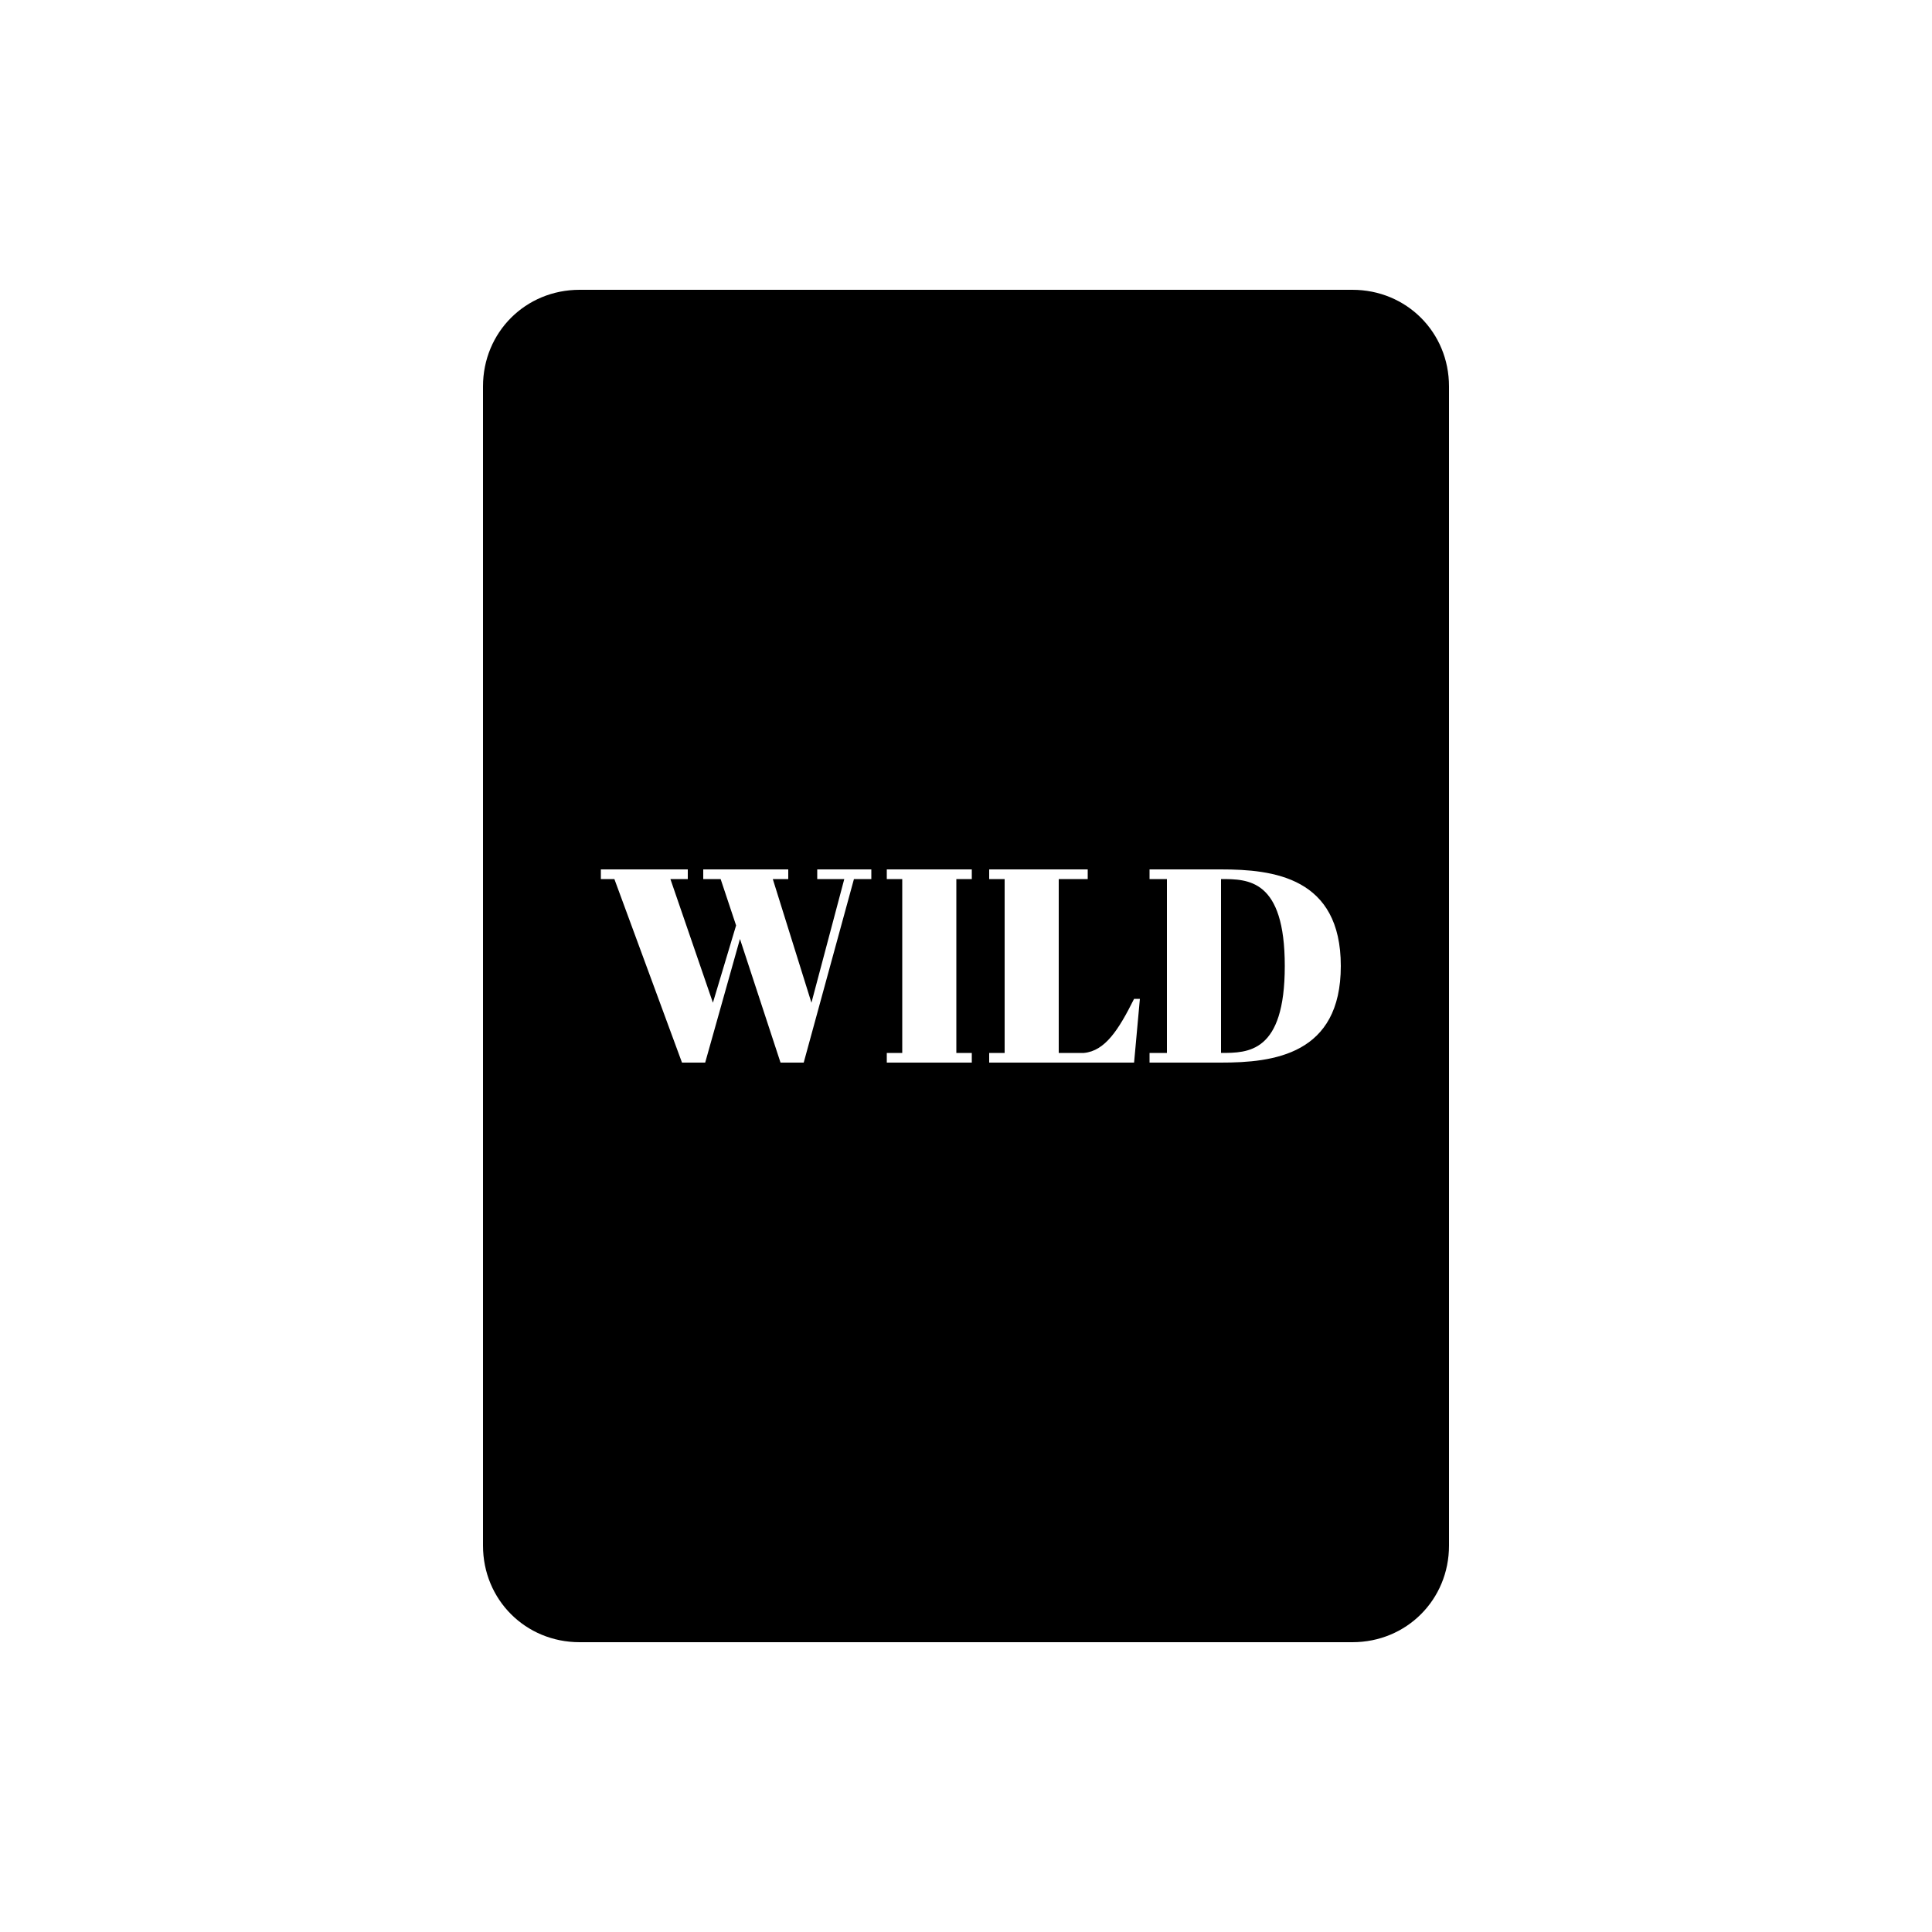 <?xml version="1.0" encoding="UTF-8"?><svg xmlns="http://www.w3.org/2000/svg" width="1024" height="1024" viewBox="0 0 1 1.0"><title>playing-card-wild</title><path id="icon-playing-card-wild" fill-rule="evenodd" d="M .7,.15 C .728,.15 .75,.172 .75,.2 L .75,.8 C .75,.828 .728,.85 .7,.85 L .3,.85 C .272,.85 .25,.828 .25,.8 L .25,.2 C .25,.172 .272,.15 .3,.15 L .7,.15 zM .381,.479 L .373,.455 L .364,.455 L .364,.45 L .408,.45 L .408,.455 L .4,.455 L .42,.519 L .437,.455 L .423,.455 L .423,.45 L .451,.45 L .451,.455 L .442,.455 L .416,.55 L .404,.55 L .383,.486 L .365,.55 L .353,.55 L .318,.455 L .311,.455 L .311,.45 L .356,.45 L .356,.455 L .347,.455 L .369,.519 L .381,.479 zM .632,.45 C .659,.45 .694,.454 .694,.5 C .694,.546 .659,.55 .632,.55 L .595,.55 L .595,.545 L .604,.545 L .604,.455 L .595,.455 L .595,.45 L .632,.45 zM .632,.455 C .646,.455 .665,.455 .665,.5 C .665,.545 .646,.545 .632,.545 L .632,.455 zM .467,.545 L .467,.455 L .459,.455 L .459,.45 L .503,.45 L .503,.455 L .495,.455 L .495,.545 L .503,.545 L .503,.55 L .459,.55 L .459,.545 L .467,.545 zM .587,.517 L .59,.517 L .587,.55 L .512,.55 L .512,.545 L .52,.545 L .52,.455 L .512,.455 L .512,.45 L .563,.45 L .563,.455 L .548,.455 L .548,.545 L .561,.545 C .572,.544 .579,.533 .587,.517 z" /></svg>